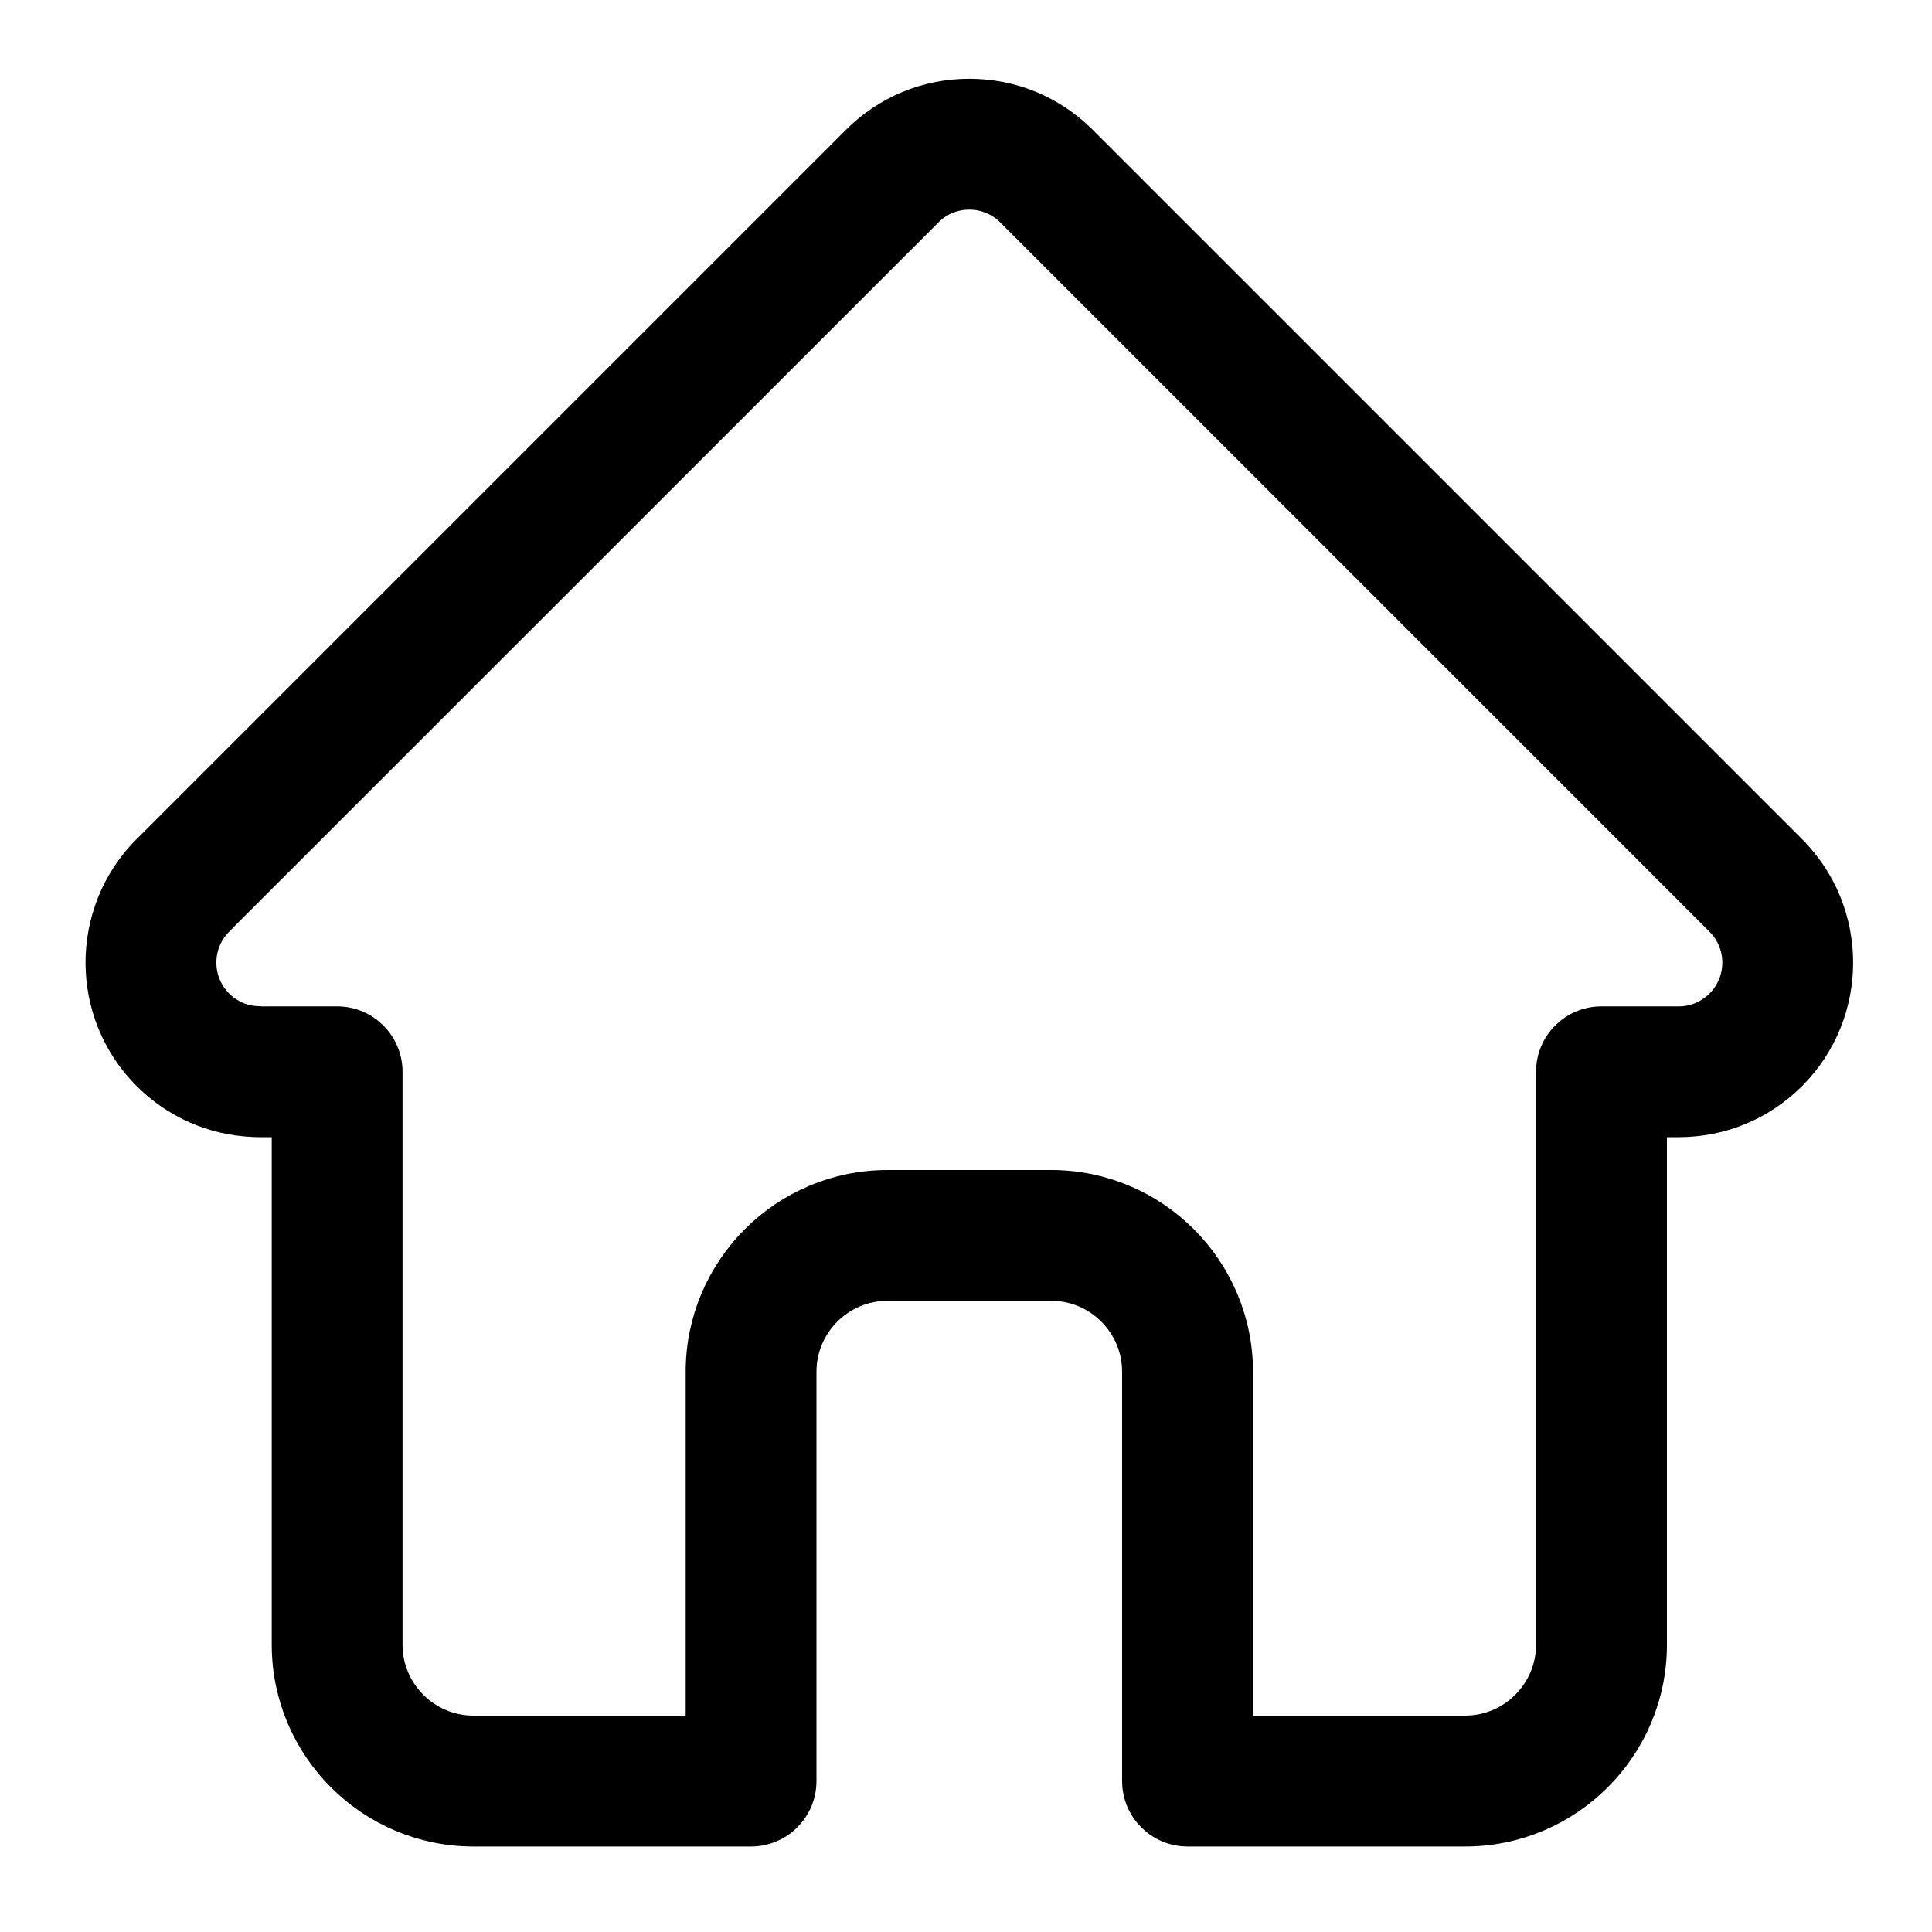 <svg width="20" height="20" viewBox="0 0 20 20" fill="none" xmlns="http://www.w3.org/2000/svg">
<path d="M18.55 8.794C18.549 8.794 18.549 8.793 18.549 8.793L11.206 1.45C10.893 1.137 10.477 0.965 10.034 0.965C9.592 0.965 9.176 1.137 8.863 1.45L1.524 8.789C1.521 8.791 1.519 8.794 1.516 8.796C0.874 9.443 0.875 10.492 1.52 11.136C1.814 11.431 2.203 11.602 2.619 11.62C2.636 11.621 2.653 11.622 2.67 11.622H2.963V17.026C2.963 18.095 3.833 18.965 4.902 18.965H7.775C8.066 18.965 8.302 18.729 8.302 18.438V14.201C8.302 13.713 8.699 13.316 9.187 13.316H10.882C11.37 13.316 11.766 13.713 11.766 14.201V18.438C11.766 18.729 12.002 18.965 12.294 18.965H15.166C16.236 18.965 17.106 18.095 17.106 17.026V11.622H17.377C17.82 11.622 18.236 11.45 18.549 11.137C19.195 10.491 19.195 9.44 18.55 8.794ZM17.803 10.391C17.689 10.505 17.538 10.568 17.377 10.568H16.578C16.287 10.568 16.051 10.803 16.051 11.095V17.026C16.051 17.513 15.654 17.91 15.166 17.91H12.821V14.201C12.821 13.132 11.951 12.262 10.882 12.262H9.187C8.118 12.262 7.248 13.132 7.248 14.201V17.91H4.902C4.414 17.91 4.017 17.513 4.017 17.026V11.095C4.017 10.803 3.781 10.568 3.49 10.568H2.705C2.697 10.567 2.689 10.566 2.68 10.566C2.523 10.564 2.376 10.501 2.266 10.391C2.031 10.156 2.031 9.774 2.266 9.539C2.266 9.539 2.266 9.539 2.266 9.538L2.266 9.538L9.609 2.196C9.722 2.082 9.873 2.02 10.034 2.02C10.195 2.02 10.346 2.082 10.46 2.196L17.801 9.537C17.802 9.538 17.803 9.539 17.804 9.54C18.038 9.775 18.038 10.156 17.803 10.391Z" fill="black" stroke="black" stroke-width="0.3"/>
</svg>
